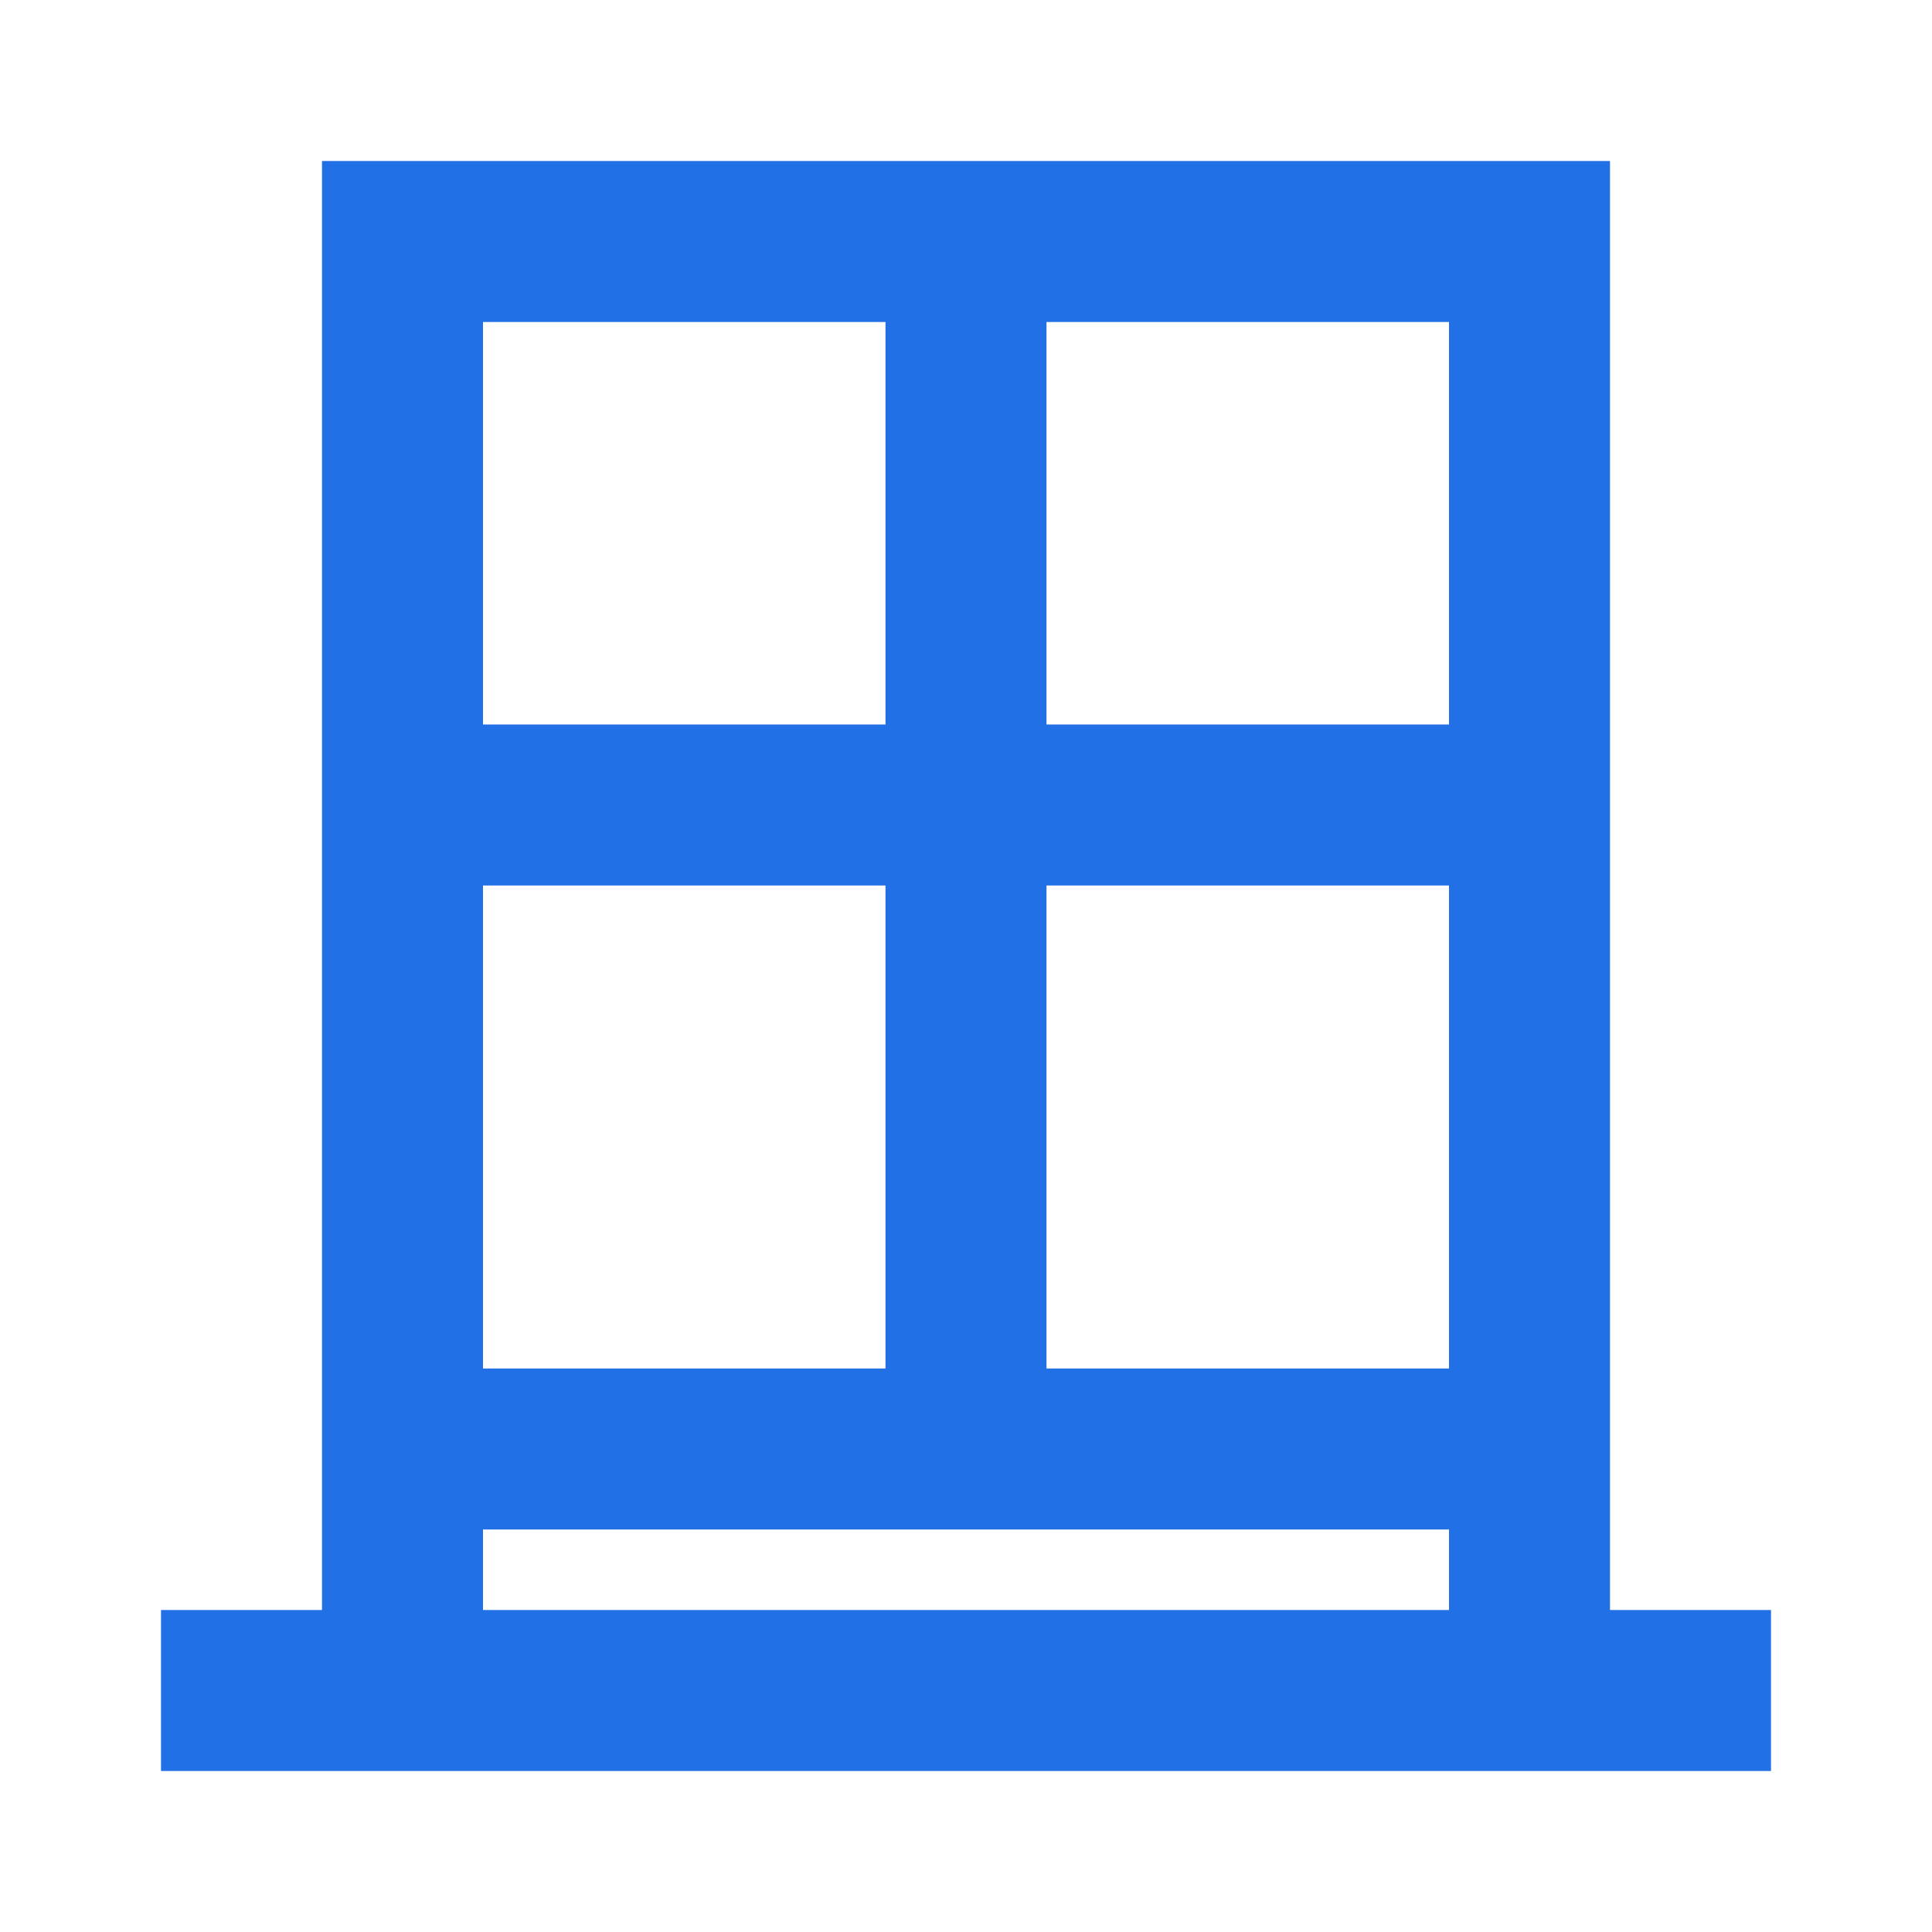<?xml version="1.0" encoding="UTF-8"?> <svg xmlns="http://www.w3.org/2000/svg" width="24" height="24" viewBox="0 0 24 24" fill="none"><path fill-rule="evenodd" clip-rule="evenodd" d="M20 2V20H22V22H2V20H4L4 2H20ZM11 4H6L6 9H11V4ZM13 4V9H18V4H13ZM11 11H6L6 17H11V11ZM13 17V11H18V17H13ZM6 19V20H18V19H6Z" fill="#2270E6"></path></svg> 